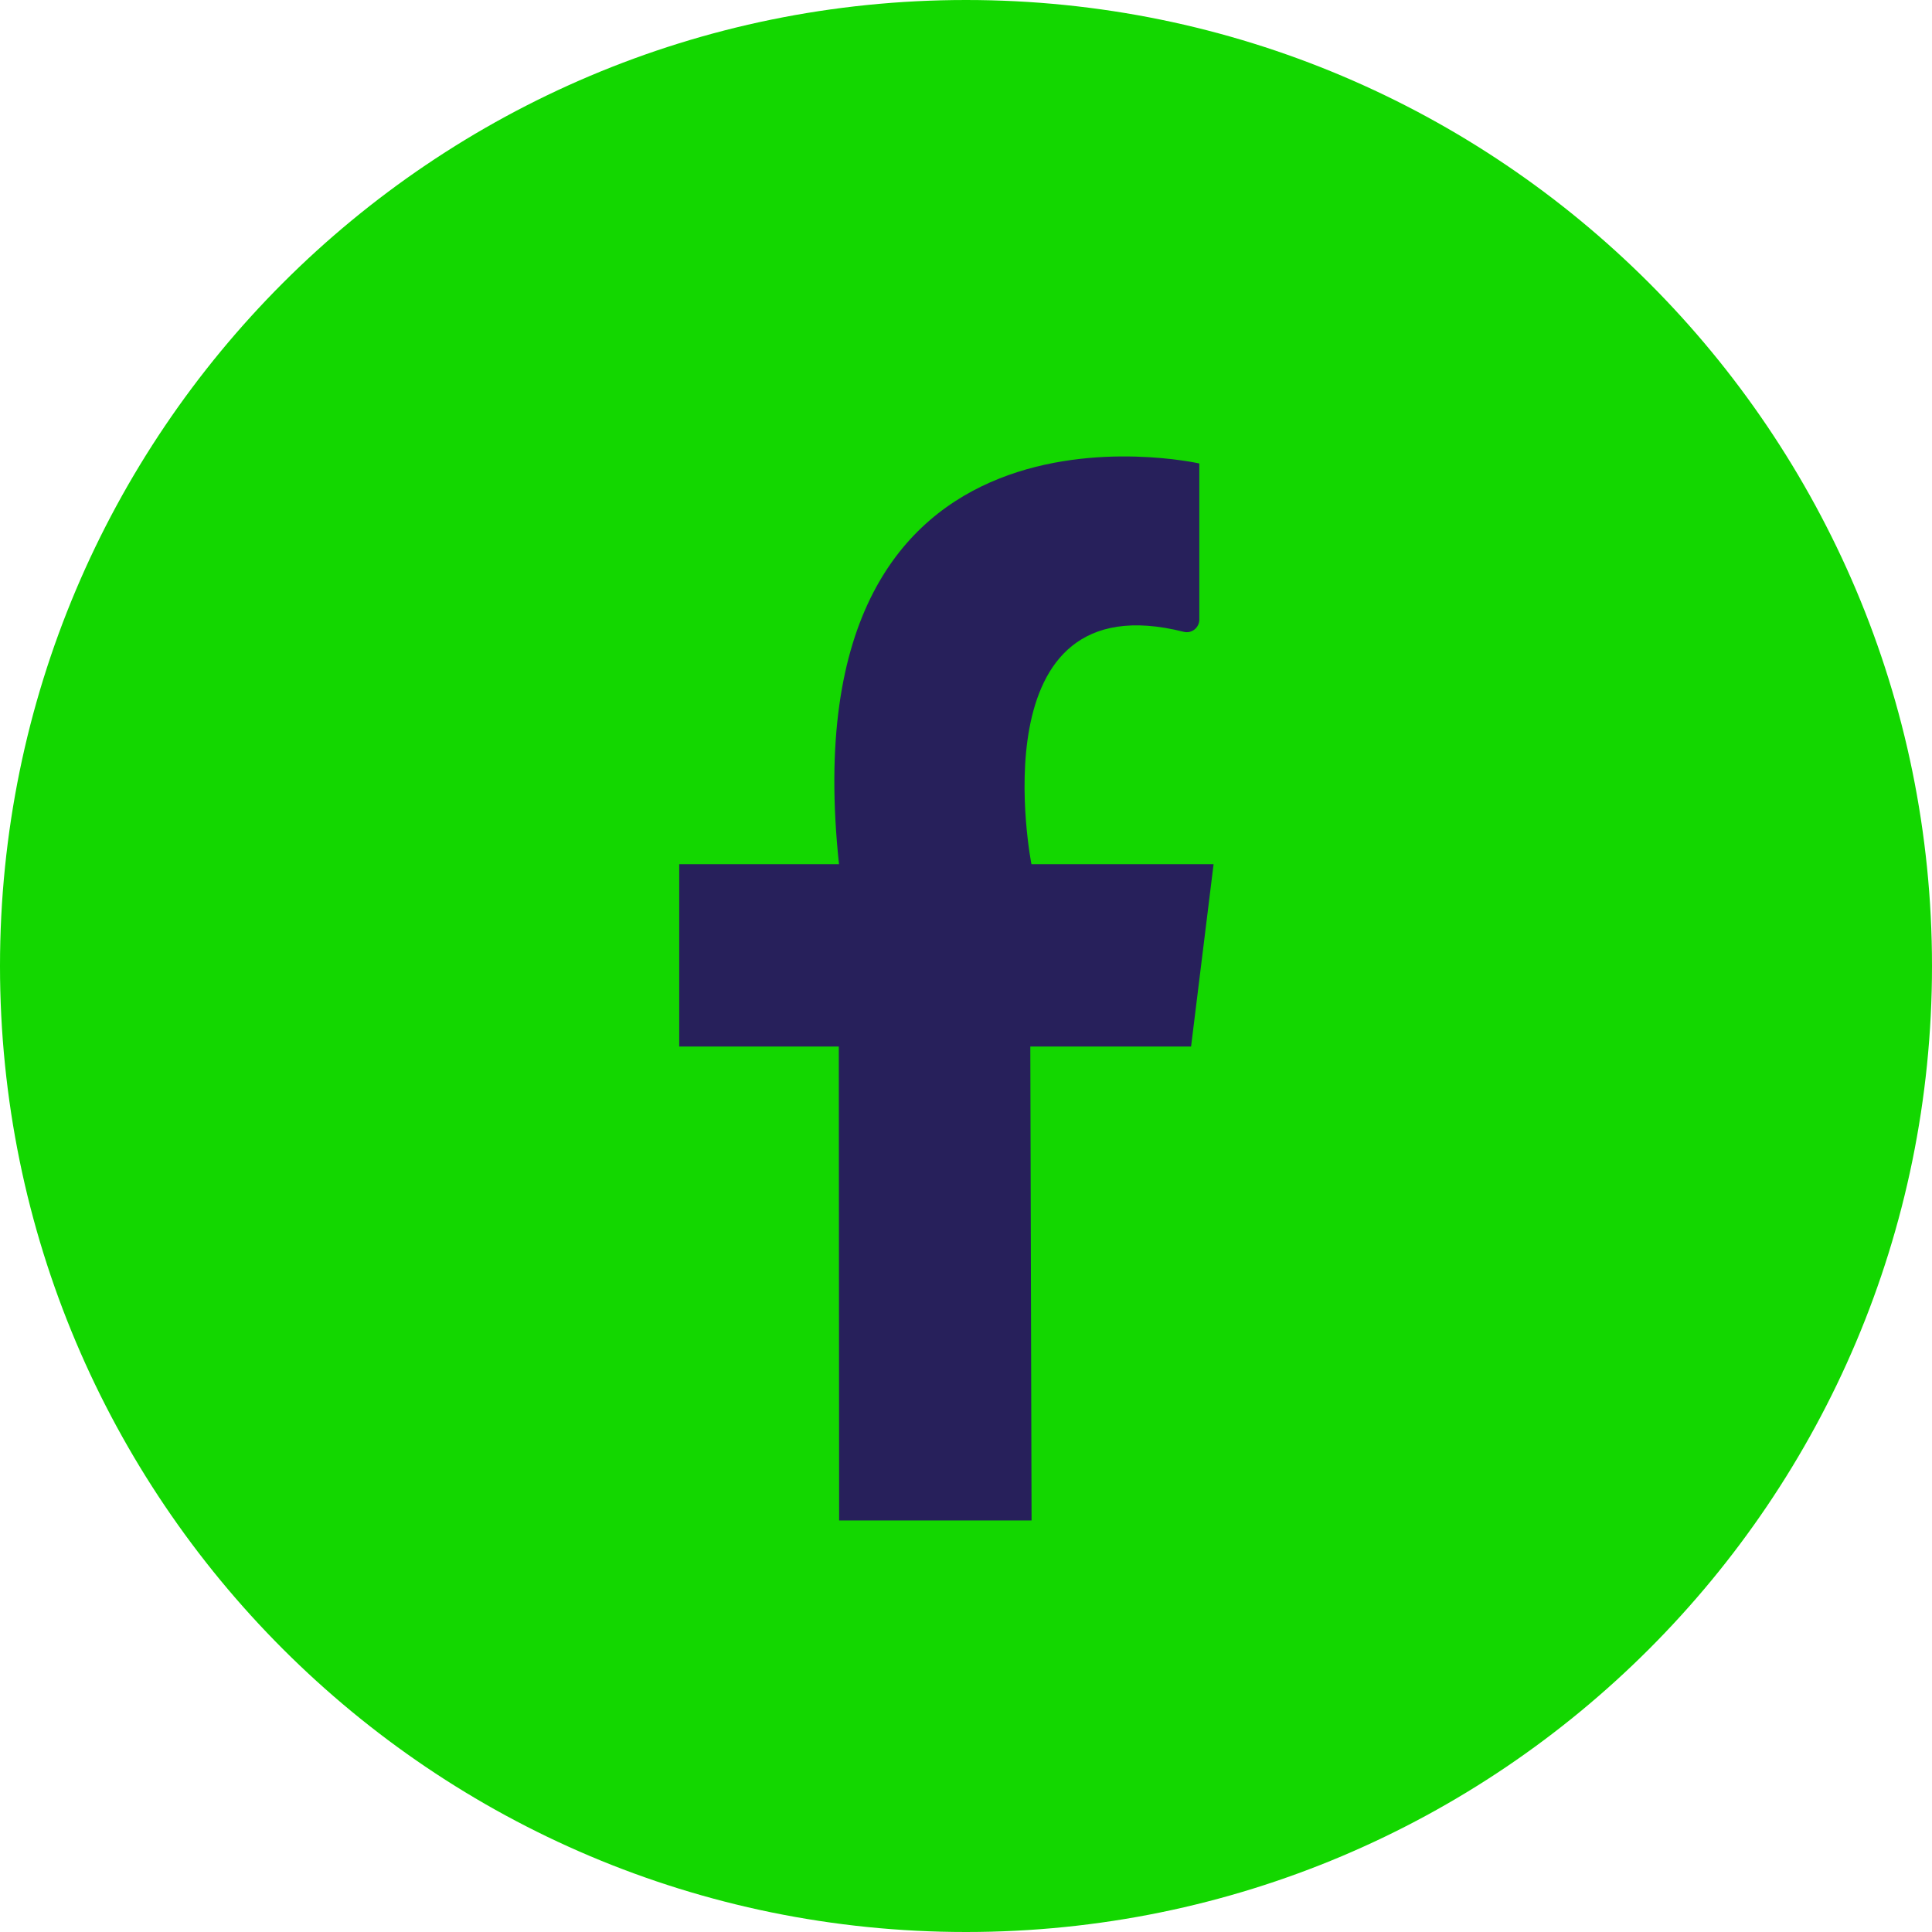 <svg width="48" height="48" viewBox="0 0 48 48" fill="none" xmlns="http://www.w3.org/2000/svg">
<path d="M24 48C37.255 48 48 37.255 48 24C48 10.745 37.255 0 24 0C10.745 0 0 10.745 0 24C0 37.255 10.745 48 24 48Z" fill="#13D700"/>
<path d="M29.797 15.393V11.515C29.797 11.515 19.532 9.193 20.845 21.471H16.875V26.001H20.84L20.848 37.775H25.629L25.598 26.001H29.592L30.151 21.471H25.626C25.626 21.471 24.23 14.394 29.408 15.697C29.454 15.709 29.502 15.71 29.549 15.7C29.595 15.69 29.639 15.669 29.677 15.64C29.714 15.611 29.744 15.573 29.765 15.53C29.786 15.487 29.797 15.44 29.797 15.393Z" fill="#27205B"/>
</svg>

